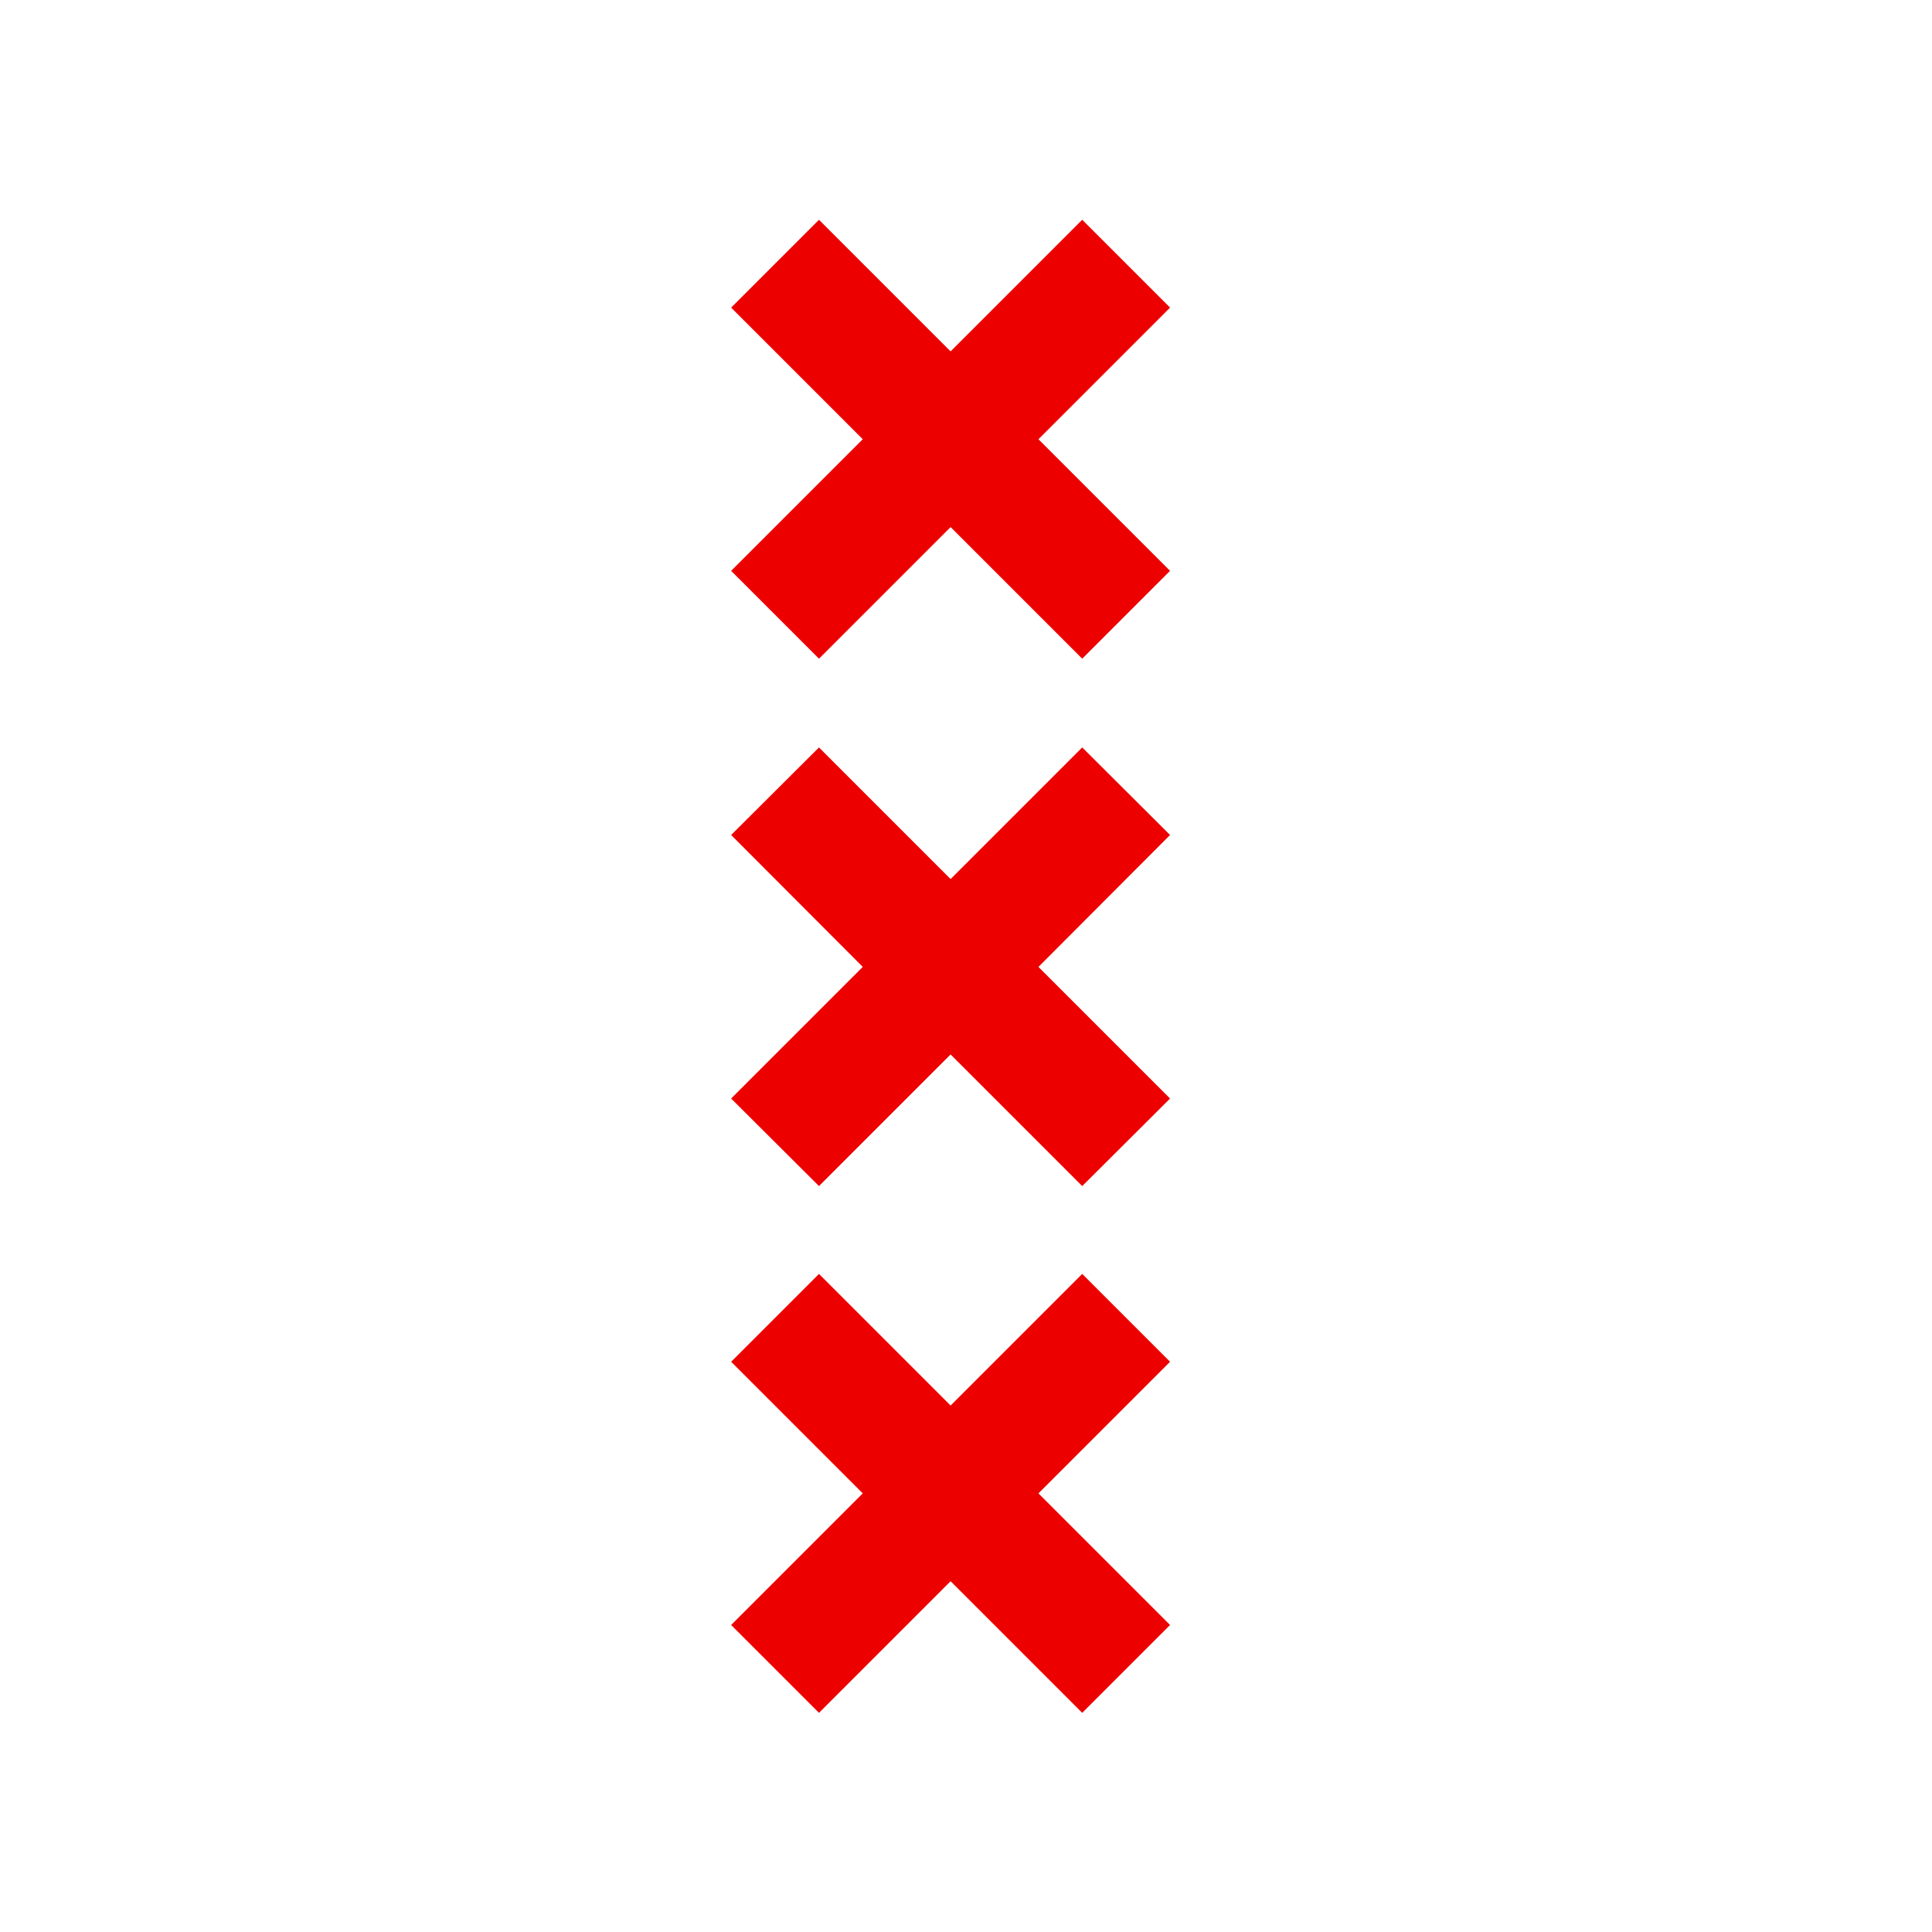 <svg xmlns="http://www.w3.org/2000/svg" width="64" height="64" fill="none"><rect width="100%" height="100%" fill="#333333" stroke="none"/><g clip-path="url(#a)" transform="translate(0 -.64)"><path fill="#fff" d="M64 .64H0v64h64z"/><path fill="#ec0000" d="m24.22 54.47 4.36-4.36-4.36-4.36 2.91-2.91 4.36 4.36 4.36-4.36 2.91 2.91-4.36 4.36 4.36 4.36-2.91 2.91-4.36-4.36-4.36 4.36zm0-17.44 4.36-4.36-4.36-4.37 2.91-2.9 4.36 4.36 4.36-4.36 2.91 2.9-4.36 4.37 4.36 4.36-2.91 2.9-4.36-4.36-4.36 4.36zm0-17.48 4.36-4.36-4.36-4.36 2.91-2.91 4.36 4.36 4.36-4.36 2.91 2.91-4.36 4.36 4.36 4.36-2.91 2.91-4.36-4.36-4.36 4.36z"/></g></svg>
